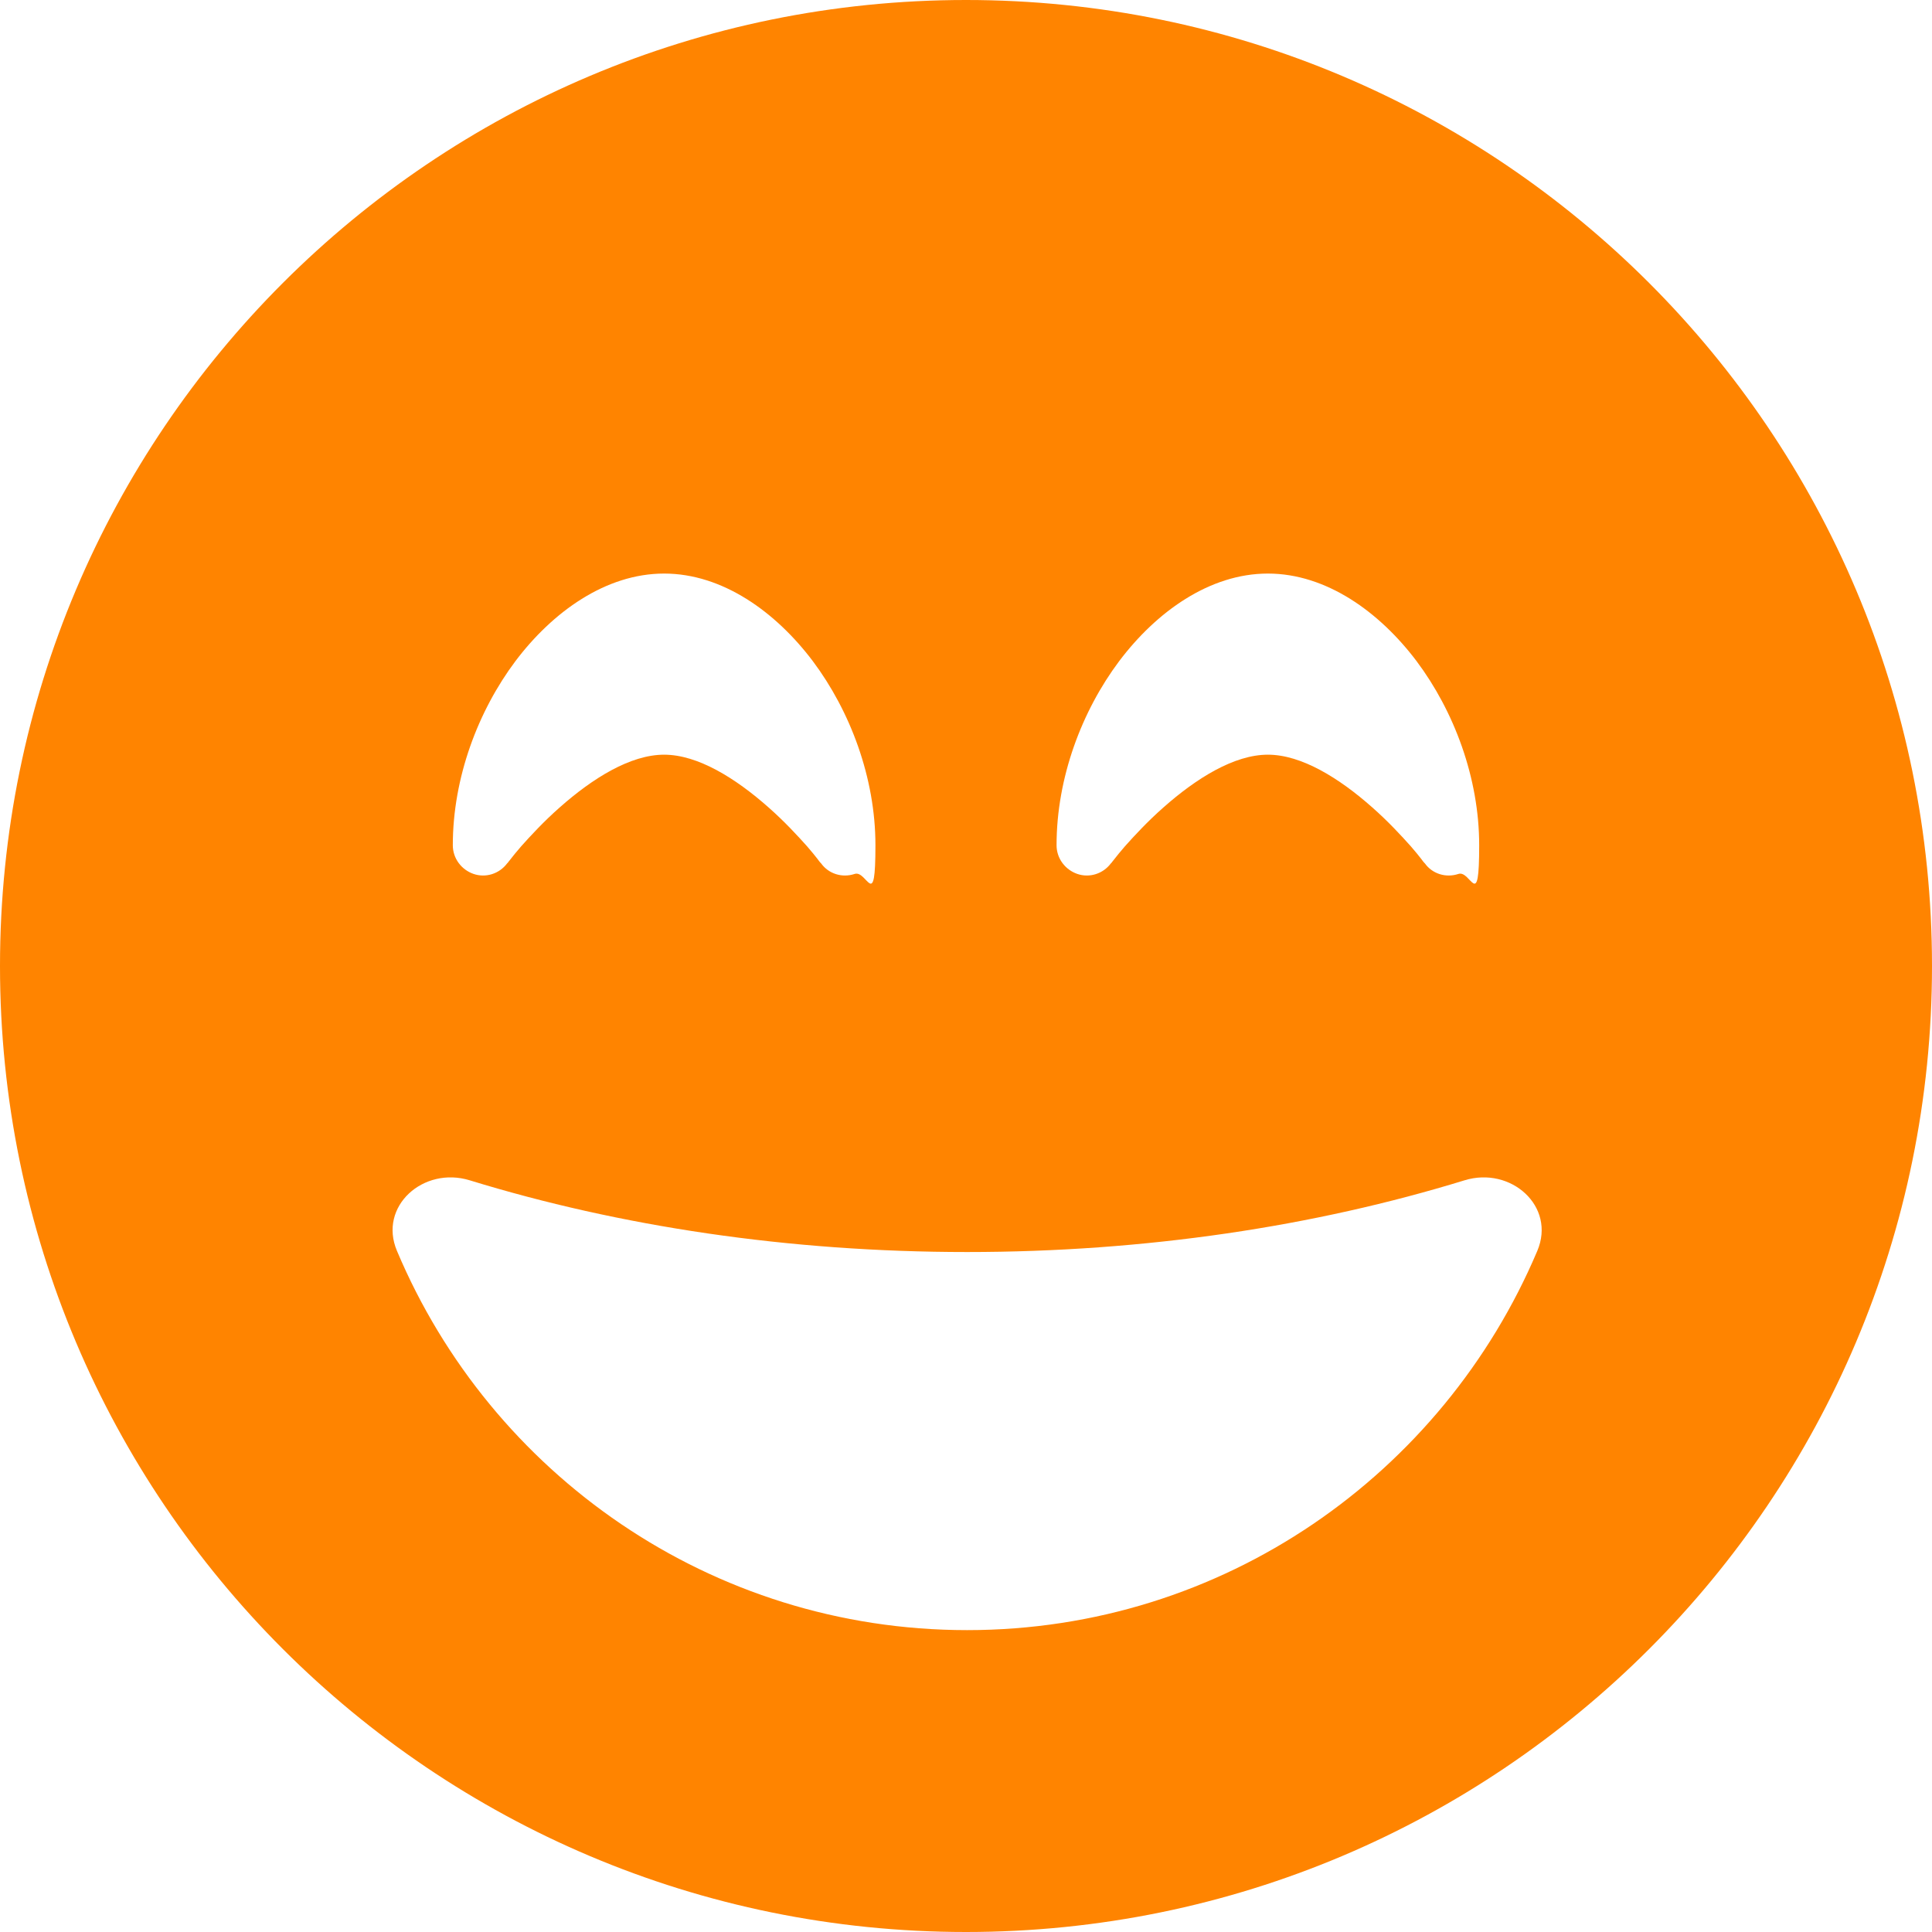 <?xml version="1.0" encoding="UTF-8"?>
<svg id="Ebene_1" xmlns="http://www.w3.org/2000/svg" version="1.1" viewBox="0 0 512 512">
  <!-- Generator: Adobe Illustrator 29.1.0, SVG Export Plug-In . SVG Version: 2.1.0 Build 142)  -->
  <defs>
    <style>
      .st0 {
        fill: #ff8400;
      }
    </style>
  </defs>
  <path class="st0" d="M256,512c141.4,0,256-114.6,256-256S397.4,0,256,0,0,114.6,0,256s114.6,256,256,256ZM388.1,312.8c12.3-3.8,24.3,6.9,19.3,18.7-25,59.1-83.2,100.5-151.1,100.5s-126.2-41.4-151.1-100.5c-5-11.8,7-22.5,19.3-18.7,39.7,12.2,84.5,19,131.8,19s92.1-6.8,131.8-19h0ZM217.6,228.8h0l-.2-.2c-.2-.2-.4-.5-.7-.9-.6-.8-1.6-2-2.8-3.4-2.5-2.8-6-6.6-10.2-10.3-8.8-7.8-18.8-14-27.7-14s-18.9,6.2-27.7,14c-4.2,3.7-7.7,7.5-10.2,10.3-1.2,1.4-2.2,2.6-2.8,3.4s-.6.7-.7.9l-.2.2h0c-2.1,2.8-5.7,3.9-8.9,2.8s-5.5-4.1-5.5-7.6c0-17.9,6.7-35.6,16.6-48.8,9.8-13,23.9-23.2,39.4-23.2s29.6,10.2,39.4,23.2c9.9,13.2,16.6,30.9,16.6,48.8s-2.2,6.5-5.5,7.6-6.9,0-8.9-2.8h0ZM377.6,228.8h0l-.2-.2c-.2-.2-.4-.5-.7-.9-.6-.8-1.6-2-2.8-3.4-2.5-2.8-6-6.6-10.2-10.3-8.8-7.8-18.8-14-27.7-14s-18.9,6.2-27.7,14c-4.2,3.7-7.7,7.5-10.2,10.3-1.2,1.4-2.2,2.6-2.8,3.4s-.6.7-.7.9l-.2.2h0c-2.1,2.8-5.7,3.9-8.9,2.8s-5.5-4.1-5.5-7.6c0-17.9,6.7-35.6,16.6-48.8,9.8-13,23.9-23.2,39.4-23.2s29.6,10.2,39.4,23.2c9.9,13.2,16.6,30.9,16.6,48.8s-2.2,6.5-5.5,7.6-6.9,0-8.9-2.8h0Z"/>
</svg>